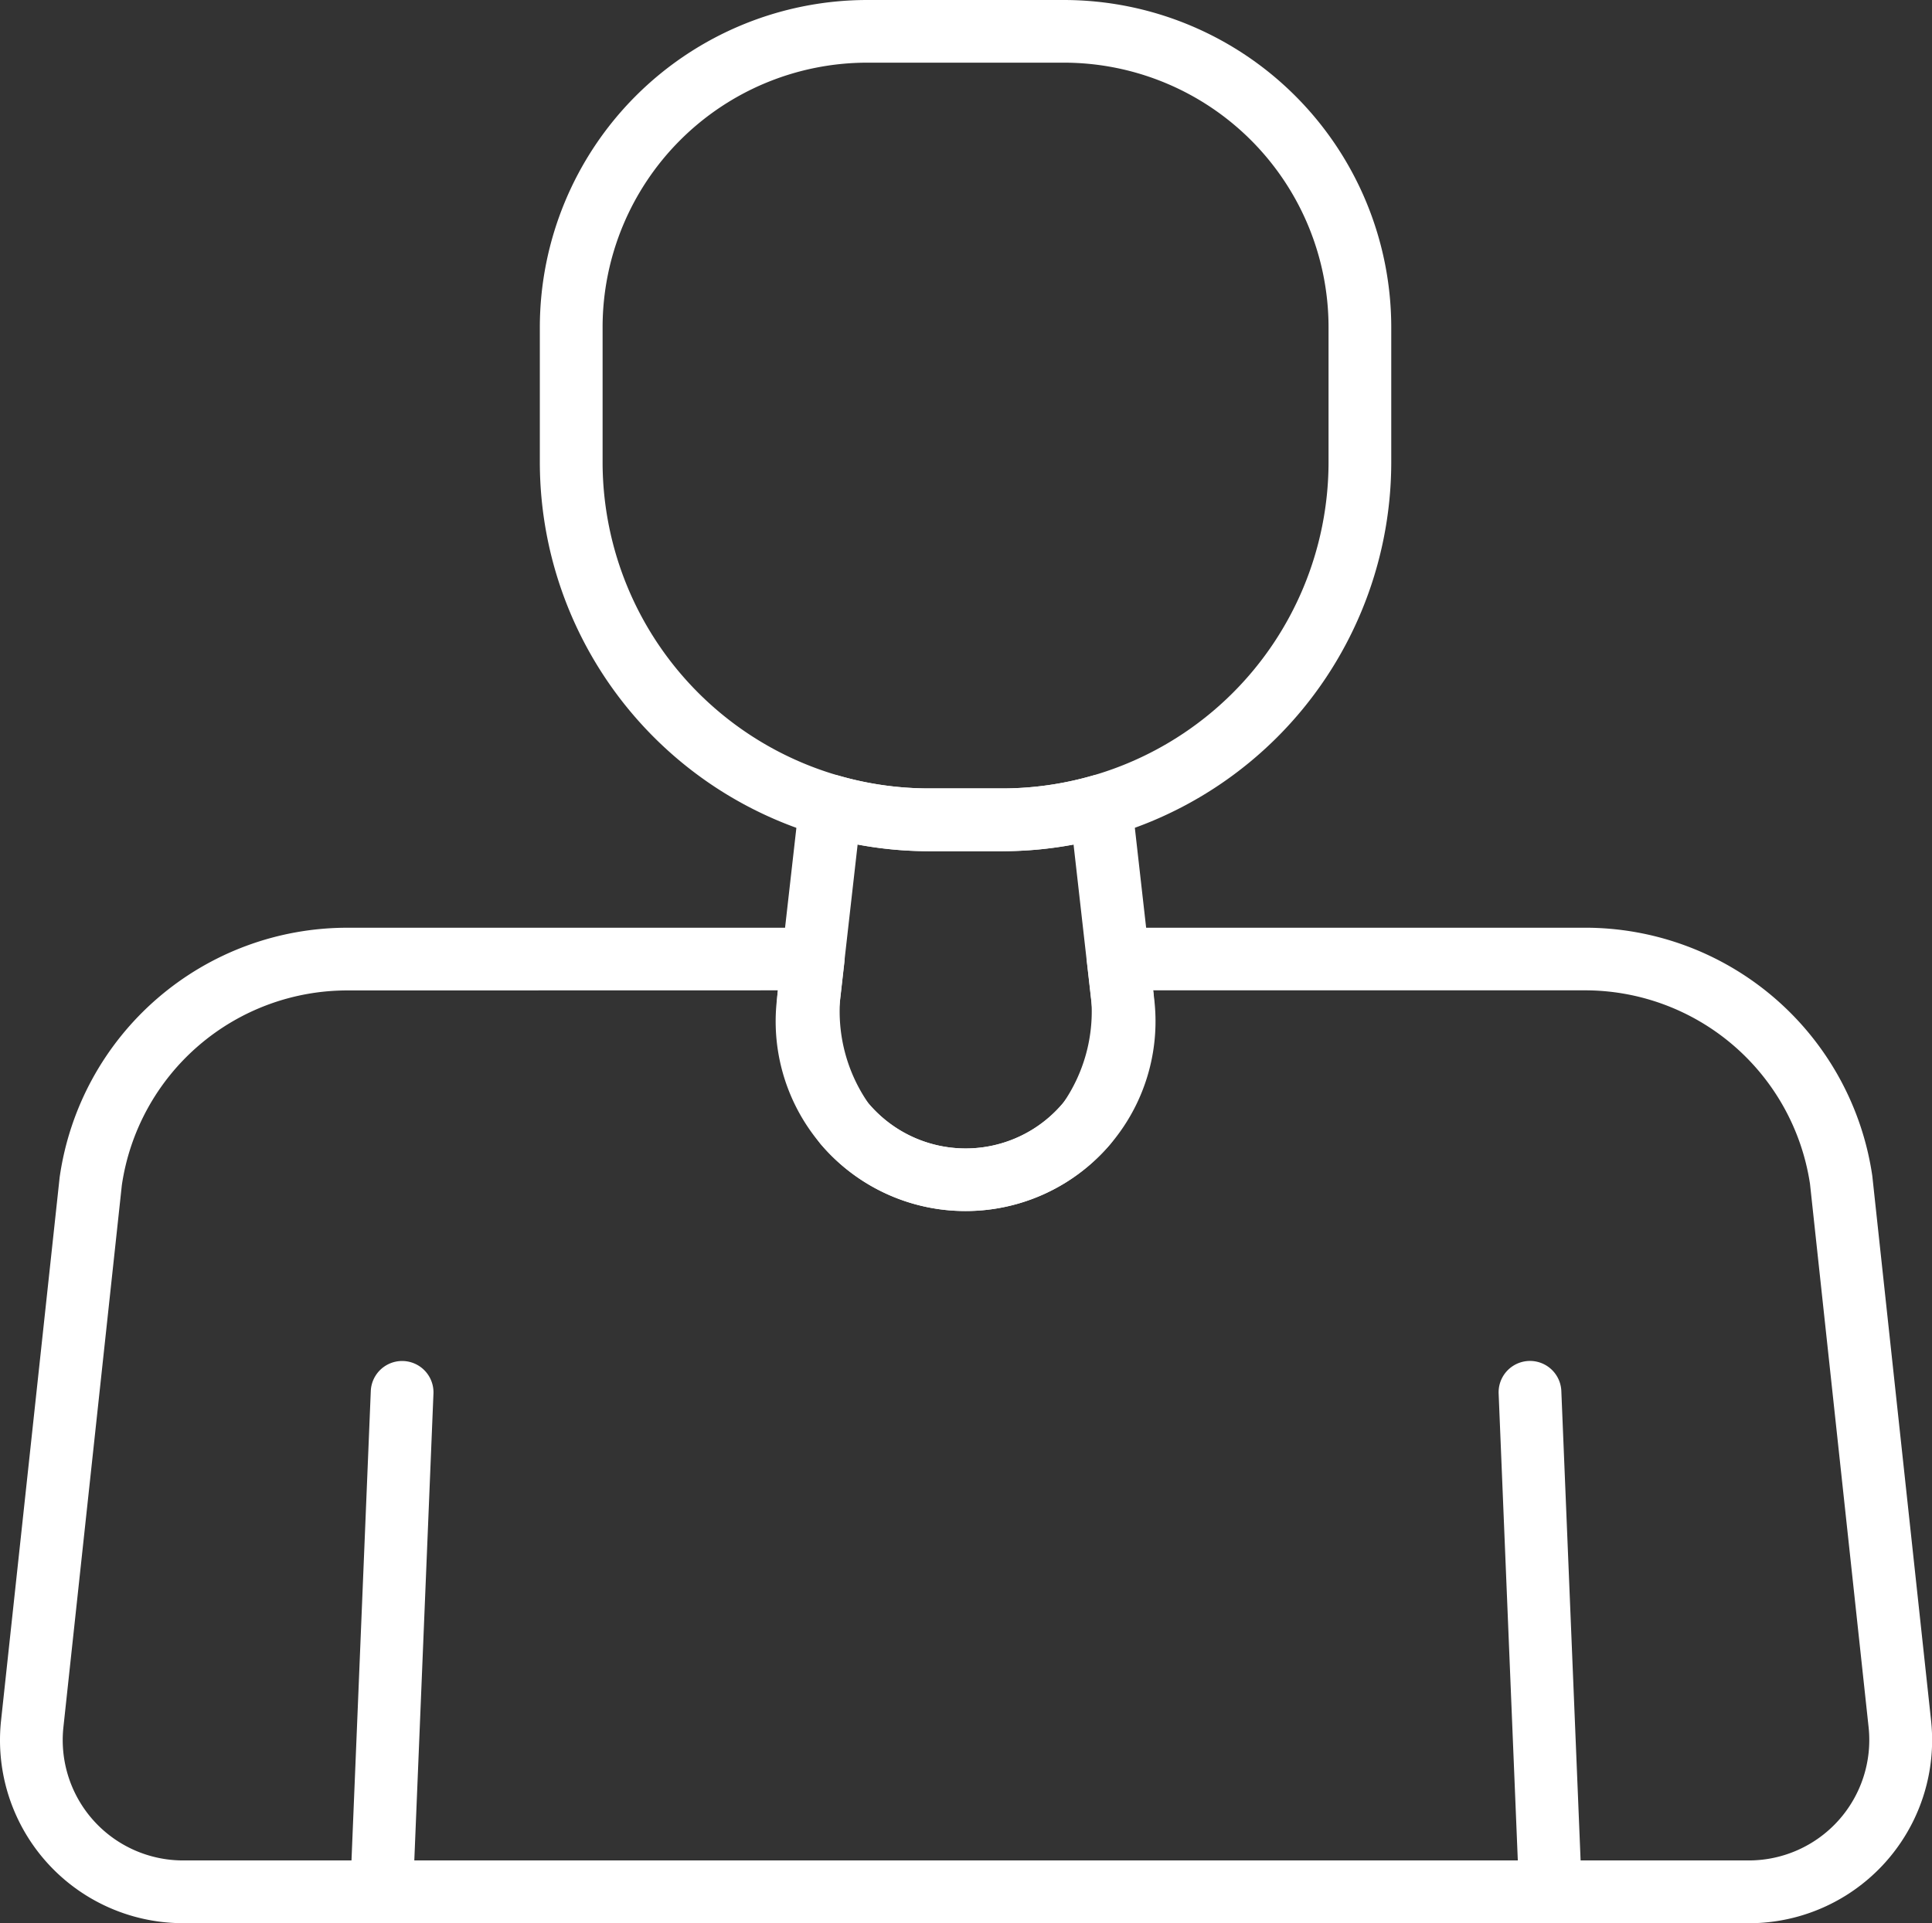 <svg xmlns="http://www.w3.org/2000/svg" width="80.346" height="80" viewBox="0 0 80.346 80">
  <rect x="0" y="0" width="80.346" height="80" fill="#333333" stroke="none"/>
  <g id="Group_706" data-name="Group 706" transform="translate(-230 -733)">
    <g id="Group_548" data-name="Group 548" transform="translate(-1041.597 -271.471)">
      <g id="Group_531" data-name="Group 531" transform="translate(1286.161 1061.083)">
        <g id="Group_530" data-name="Group 530" transform="translate(0 0)">
          <g id="Group_529" data-name="Group 529">
            <g id="Group_528" data-name="Group 528">
              <path id="Path_4324" data-name="Path 4324" d="M1292.529,1104.148h-.054a1.3,1.3,0,0,1-1.25-1.356l.854-20.779a1.3,1.3,0,1,1,2.606.107l-.852,20.779A1.3,1.3,0,0,1,1292.529,1104.148Z" transform="translate(-1291.223 -1080.76)" fill="#fff"/>
            </g>
          </g>
        </g>
      </g>
      <g id="Group_535" data-name="Group 535" transform="translate(1333.918 1061.083)">
        <g id="Group_534" data-name="Group 534" transform="translate(0)">
          <g id="Group_533" data-name="Group 533">
            <g id="Group_532" data-name="Group 532">
              <path id="Path_4325" data-name="Path 4325" d="M1357.735,1104.148a1.3,1.3,0,0,1-1.3-1.251l-.853-20.779a1.3,1.3,0,0,1,2.607-.107l.853,20.779a1.3,1.3,0,0,1-1.25,1.356Z" transform="translate(-1355.579 -1080.76)" fill="#fff"/>
            </g>
          </g>
        </g>
      </g>
      <g id="Group_539" data-name="Group 539" transform="translate(1271.597 1043.06)">
        <g id="Group_538" data-name="Group 538" transform="translate(0 0)">
          <g id="Group_537" data-name="Group 537">
            <g id="Group_536" data-name="Group 536">
              <path id="Path_4326" data-name="Path 4326" d="M1344.325,1097.884h-65.11a7.613,7.613,0,0,1-7.574-8.43l2.437-22.6a12.083,12.083,0,0,1,12.011-10.378h19.322a1.305,1.305,0,0,1,1.3,1.451l-.182,1.607a6.7,6.7,0,0,0,1.183,4.244,5.292,5.292,0,0,0,8.091,0,6.693,6.693,0,0,0,1.183-4.244l-.183-1.608a1.3,1.3,0,0,1,1.3-1.451h19.357a12.07,12.07,0,0,1,12,10.322l2.444,22.654a7.618,7.618,0,0,1-7.574,8.435Zm-58.237-38.8a9.477,9.477,0,0,0-9.424,8.1l-2.43,22.548a5.006,5.006,0,0,0,4.981,5.542h65.11a5.01,5.01,0,0,0,4.981-5.546l-2.437-22.6a9.465,9.465,0,0,0-9.418-8.048h-17.9l.018.157a9.2,9.2,0,0,1-1.785,6.224,7.9,7.9,0,0,1-6.035,2.8h0a7.9,7.9,0,0,1-6.035-2.8,9.21,9.21,0,0,1-1.786-6.224l.018-.157Z" transform="translate(-1271.597 -1056.473)" fill="#fff"/>
            </g>
          </g>
        </g>
      </g>
      <g id="Group_543" data-name="Group 543" transform="translate(1303.854 1036.691)">
        <g id="Group_542" data-name="Group 542" transform="translate(0 0)">
          <g id="Group_541" data-name="Group 541">
            <g id="Group_540" data-name="Group 540">
              <path id="Path_4327" data-name="Path 4327" d="M1322.965,1066.045a7.889,7.889,0,0,1-7.848-8.78l.931-8.218a1.305,1.305,0,0,1,1.653-1.108,13.539,13.539,0,0,0,3.71.528h3.109a13.534,13.534,0,0,0,3.71-.528,1.306,1.306,0,0,1,1.654,1.108l.929,8.218h0a7.889,7.889,0,0,1-7.847,8.78Zm-4.49-15.244-.766,6.758a5.289,5.289,0,1,0,10.511,0h0l-.765-6.757a15.95,15.95,0,0,1-2.936.276h-3.109A15.946,15.946,0,0,1,1318.475,1050.8Z" transform="translate(-1315.066 -1047.89)" fill="#fff"/>
            </g>
          </g>
        </g>
      </g>
      <g id="Group_547" data-name="Group 547" transform="translate(1294.049 1004.471)">
        <g id="Group_546" data-name="Group 546">
          <g id="Group_545" data-name="Group 545">
            <g id="Group_544" data-name="Group 544">
              <path id="Path_4328" data-name="Path 4328" d="M1321.111,1039.878H1318a16.191,16.191,0,0,1-16.149-16.149v-5.65a13.624,13.624,0,0,1,13.608-13.608h8.192a13.623,13.623,0,0,1,13.608,13.608v5.65a16.191,16.191,0,0,1-16.15,16.149Zm-5.65-32.8a11.011,11.011,0,0,0-11,11v5.65a13.583,13.583,0,0,0,13.54,13.54h3.109a13.583,13.583,0,0,0,13.541-13.54v-5.65a11.011,11.011,0,0,0-11-11Z" transform="translate(-1301.853 -1004.471)" fill="#fff"/>
            </g>
          </g>
        </g>
      </g>
    </g>
  </g>
</svg>
